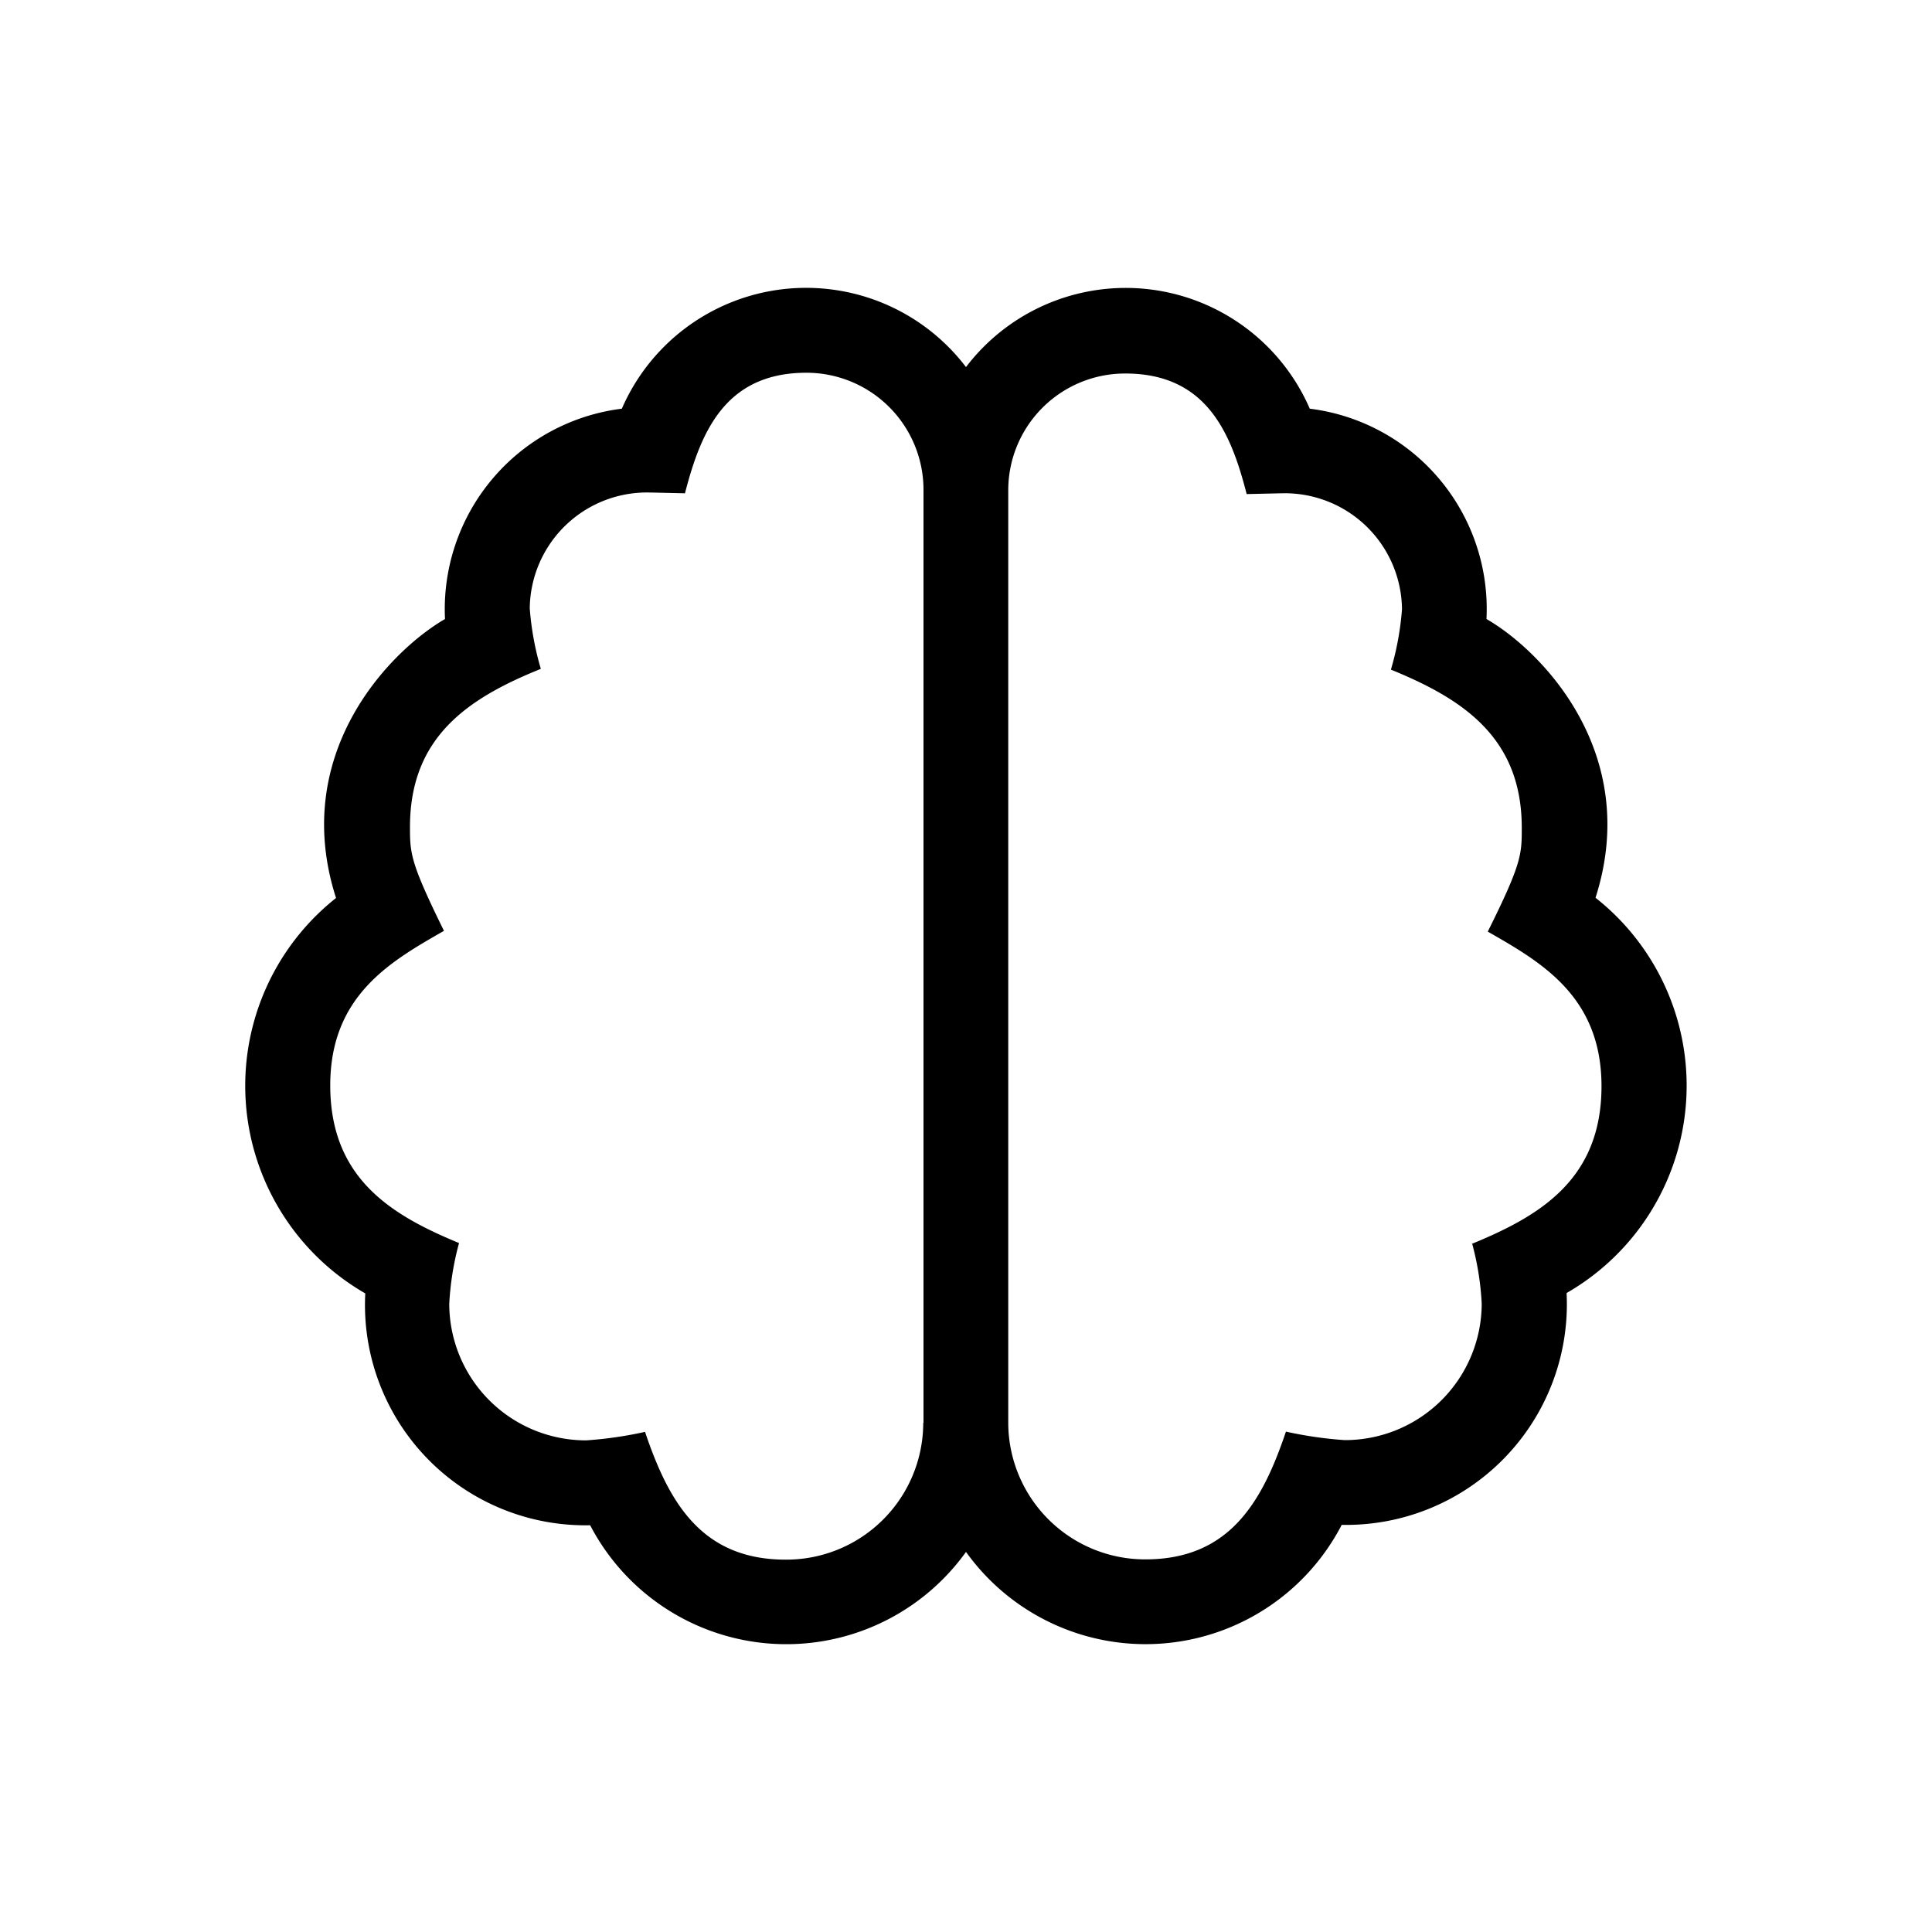 <svg class="hot__icon" xmlns="http://www.w3.org/2000/svg" width="150" height="150" viewBox="0 0 150 150"><path class="cls-1" d="M123.87,69.72c3.6-11.21-4.14-19.17-8.46-21.66a15.67,15.67,0,0,0-13.72-16.33A15.58,15.58,0,0,0,75,28.5a15.6,15.6,0,0,0-26.72,3.23A15.69,15.69,0,0,0,34.55,48.06c-4.32,2.51-12.06,10.47-8.46,21.66a18.6,18.6,0,0,0,2.27,30.7,17.11,17.11,0,0,0,17.46,18A17.17,17.17,0,0,0,75,120.49a17.15,17.15,0,0,0,29.17-2.1,17.14,17.14,0,0,0,17.46-18,18.57,18.57,0,0,0,2.23-30.7ZM71.68,110.49A10.63,10.63,0,0,1,61,121.09c-6.56,0-9.09-4.49-10.92-9.92a30.62,30.62,0,0,1-4.57.66,10.62,10.62,0,0,1-10.63-10.59,22.24,22.24,0,0,1,.76-4.73c-5.23-2.16-10-5-10-12.24,0-7,4.73-9.65,8.83-12-2.6-5.28-2.64-6-2.64-8.06,0-7,4.51-10,10.16-12.28a22.52,22.52,0,0,1-.86-4.69,9.1,9.1,0,0,1,9.36-9h.08l2.61.06c1.22-4.71,3.09-9.36,9.43-9.36a9.09,9.09,0,0,1,9.09,9v72.51Zm42.6-14a22.06,22.06,0,0,1,.76,4.73,10.62,10.62,0,0,1-10.63,10.59,30.62,30.62,0,0,1-4.57-.66c-1.83,5.43-4.36,9.92-10.92,9.92a10.63,10.63,0,0,1-10.64-10.6V38a9.07,9.07,0,0,1,9.09-9c6.32,0,8.21,4.63,9.42,9.36l2.62-.06h.08a9.1,9.1,0,0,1,9.36,9,22.52,22.52,0,0,1-.86,4.69c5.65,2.3,10.16,5.31,10.16,12.28,0,2.06,0,2.76-2.64,8.06,4.1,2.35,8.83,5,8.83,12,0,7.26-4.81,10.08-10.06,12.24Z"/></svg>